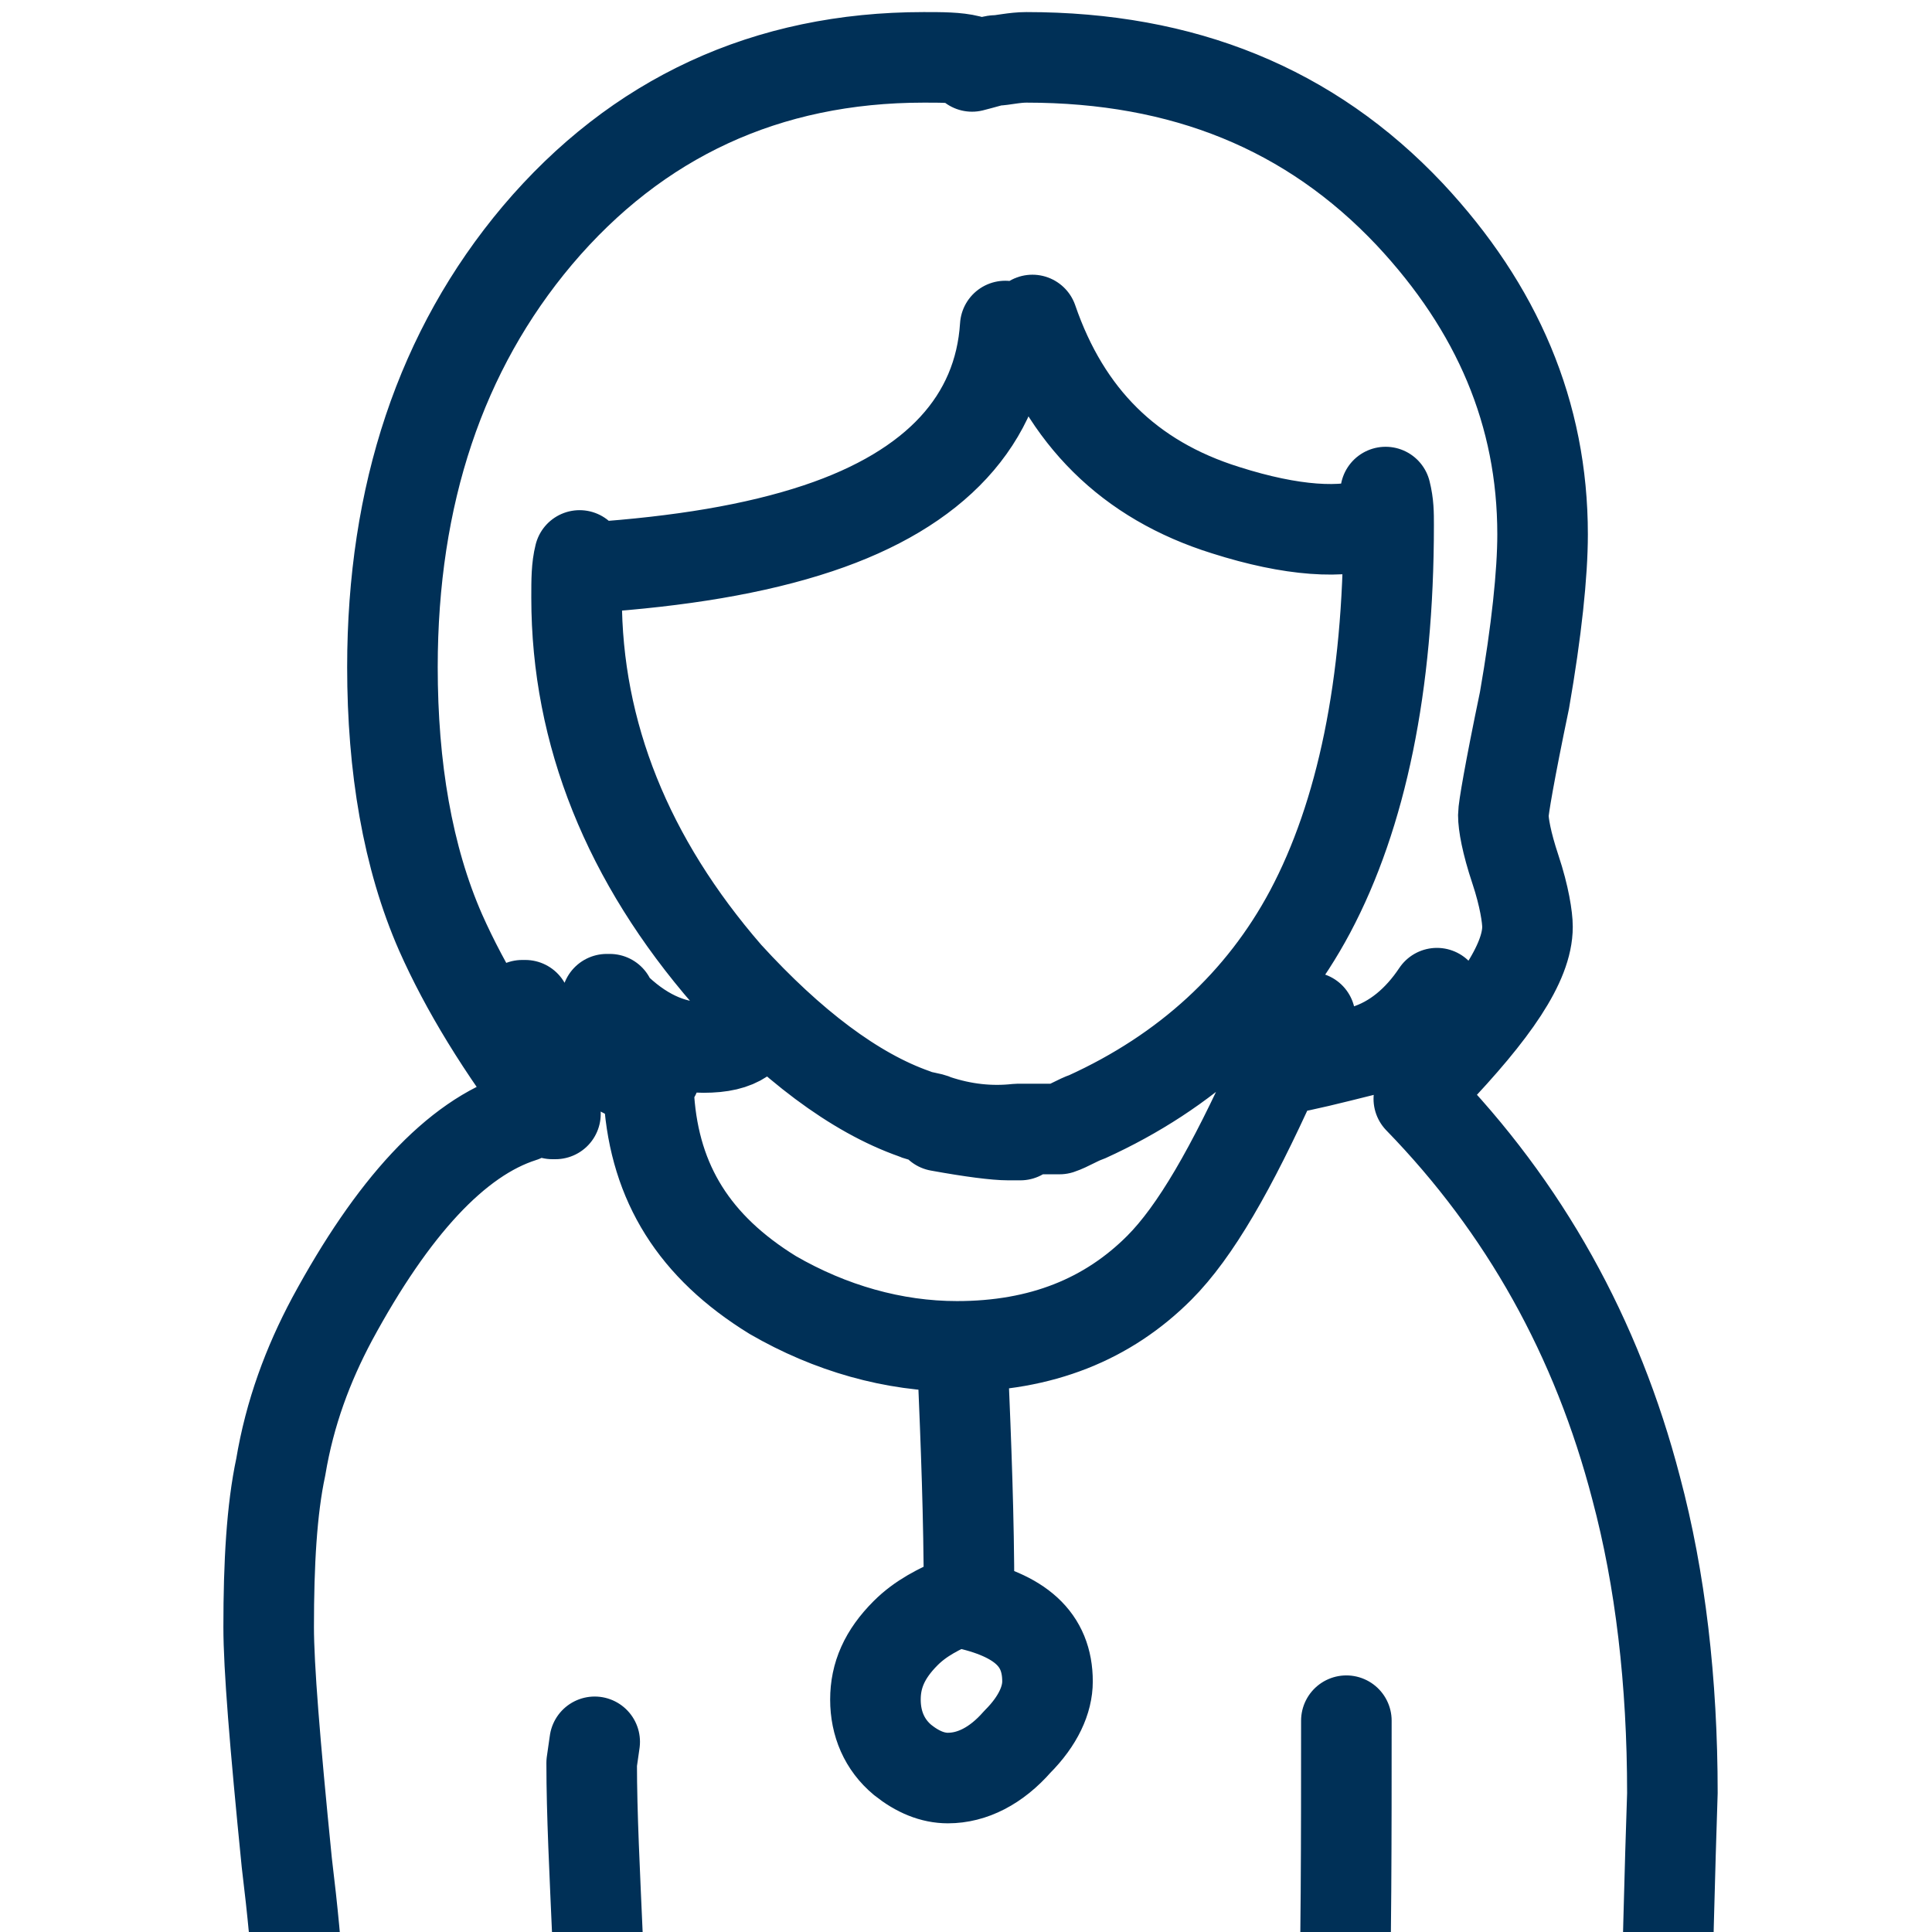<?xml version="1.0" encoding="utf-8"?>
<!-- Generator: Adobe Illustrator 27.9.0, SVG Export Plug-In . SVG Version: 6.00 Build 0)  -->
<svg version="1.1" id="Layer_1" xmlns="http://www.w3.org/2000/svg" xmlns:xlink="http://www.w3.org/1999/xlink" x="0px" y="0px"
	 viewBox="0 0 64 64" style="enable-background:new 0 0 64 64;" xml:space="preserve">
<style type="text/css">
	.st0{fill:none;stroke:#003057;stroke-width:3;stroke-linecap:round;stroke-linejoin:round;}
</style>
<g>
	<g transform="matrix( 1, 0, 0, 1, 0,0) ">
		<g>
			<path class="st0" d="M45.9,16.3C46,16.7,46,17,46,17.4c0,5.3-0.9,9.6-2.6,12.8c-1.6,3-4.1,5.3-7.4,6.8c-0.3,0.1-0.6,0.3-0.9,0.4
				c-0.1,0-0.2,0-0.3,0s-0.2,0-0.3,0s-0.4,0-0.8,0c-0.9,0.1-1.8,0-2.7-0.3c-0.2-0.1-0.5-0.1-0.7-0.2c-2-0.7-4.1-2.3-6.2-4.6
				c-3.3-3.8-5-8-5-12.5c0-0.6,0-1,0.1-1.4 M32.2,2.2C32.6,2.1,32.9,2,33,2c0.2,0,0.6-0.1,1-0.1c5.2,0,9.4,1.7,12.7,5.2
				c2.9,3.1,4.4,6.6,4.4,10.6c0,1.3-0.2,3.2-0.6,5.5c-0.5,2.4-0.7,3.6-0.7,3.8c0,0.3,0.1,0.9,0.4,1.8c0.3,0.9,0.4,1.6,0.4,1.9
				c0,1.2-1.1,2.8-3.2,5h-0.1c0.3-0.4,0.5-0.9,0.5-1.7c0-0.4,0-0.7-0.1-1c-0.1,0-0.1,0-0.1-0.1c-0.6,0.9-1.4,1.6-2.4,1.9
				c-1.2,0.3-2,0.5-2.6,0.6h-0.1c0-0.1,0.3-0.7,0.9-1.7l0,0c-0.6,0.5-1,0.8-1.2,0.8c0,0-0.1-0.1-0.3-0.3 M44.6,57
				c0,3.9,0,7.5-0.1,10.8 M47,36.4c3.5,3.6,5.9,7.9,7.2,12.9c0.8,3,1.2,6.4,1.2,10.1c0,0.1-0.1,2.7-0.2,7.5c0,0.1,0,0.1,0,0.2
				 M32.1,2c-0.4-0.1-0.9-0.1-1.5-0.1c-5.2,0-9.5,2-12.8,5.9c-3.2,3.8-4.8,8.6-4.8,14.3c0,3.3,0.5,6.3,1.6,8.8c0.8,1.8,2,3.8,3.7,6
				h0.1c-0.1-0.3-0.3-0.8-0.5-1.7c-0.3-0.9-0.4-1.5-0.5-1.8l-0.1-0.1h0.1v0.1c0.4,0.4,1,0.8,1.9,1.4c0.9,0.5,1.5,0.8,1.7,0.9h0.6
				l0.1-0.1c-0.7-1.2-1.2-1.9-1.4-2.3c-0.1-0.1-0.1-0.1-0.2-0.2c0,0,0,0,0.1,0c0,0,0,0.1,0.1,0.2c0.9,0.9,1.9,1.4,3,1.4
				c0.6,0,1-0.1,1.3-0.3 M34.2,10.6c1.1,3.2,3.2,5.3,6.4,6.3c2.2,0.7,3.9,0.8,5,0.4 M33.3,10.8c-0.2,3.1-2.3,5.4-6.2,6.7
				c-2.1,0.7-4.6,1.1-7.5,1.3 M33.8,37.6c-0.1,0-0.2,0-0.4,0c-0.4,0-1.2-0.1-2.3-0.3 M17.3,37c-2.2,0.7-4.3,3-6.3,6.7
				c-0.8,1.5-1.4,3.1-1.7,4.9C9,50,8.9,51.8,8.9,53.9c0,1.3,0.2,3.8,0.6,7.8C9.9,65,10,67,9.8,67.8 M21.5,36.4
				c0.2,2.8,1.5,4.9,4.1,6.5c1.9,1.1,4,1.7,6.1,1.7c2.8,0,5-0.9,6.7-2.6c1.2-1.2,2.4-3.3,3.8-6.4 M31.9,45.4
				c0.1,2.4,0.2,4.9,0.2,7.4V53c-0.1,0-0.2,0.1-0.2,0.1c1.9,0.4,2.8,1.2,2.8,2.6c0,0.6-0.3,1.3-1,2c-0.7,0.8-1.5,1.2-2.3,1.2
				c-0.5,0-1-0.2-1.5-0.6c-0.6-0.5-0.9-1.2-0.9-2s0.3-1.5,1-2.2c0.5-0.5,1.1-0.8,1.8-1.1 M19.7,57.7l-0.1,0.7c0,1.7,0.1,3.6,0.2,5.9
				c0.1,2.2,0.2,3.5,0.2,3.6c0.1,0,0.1-0.1,0.2-0.2"/>
		</g>
	</g>
</g>
</svg>
